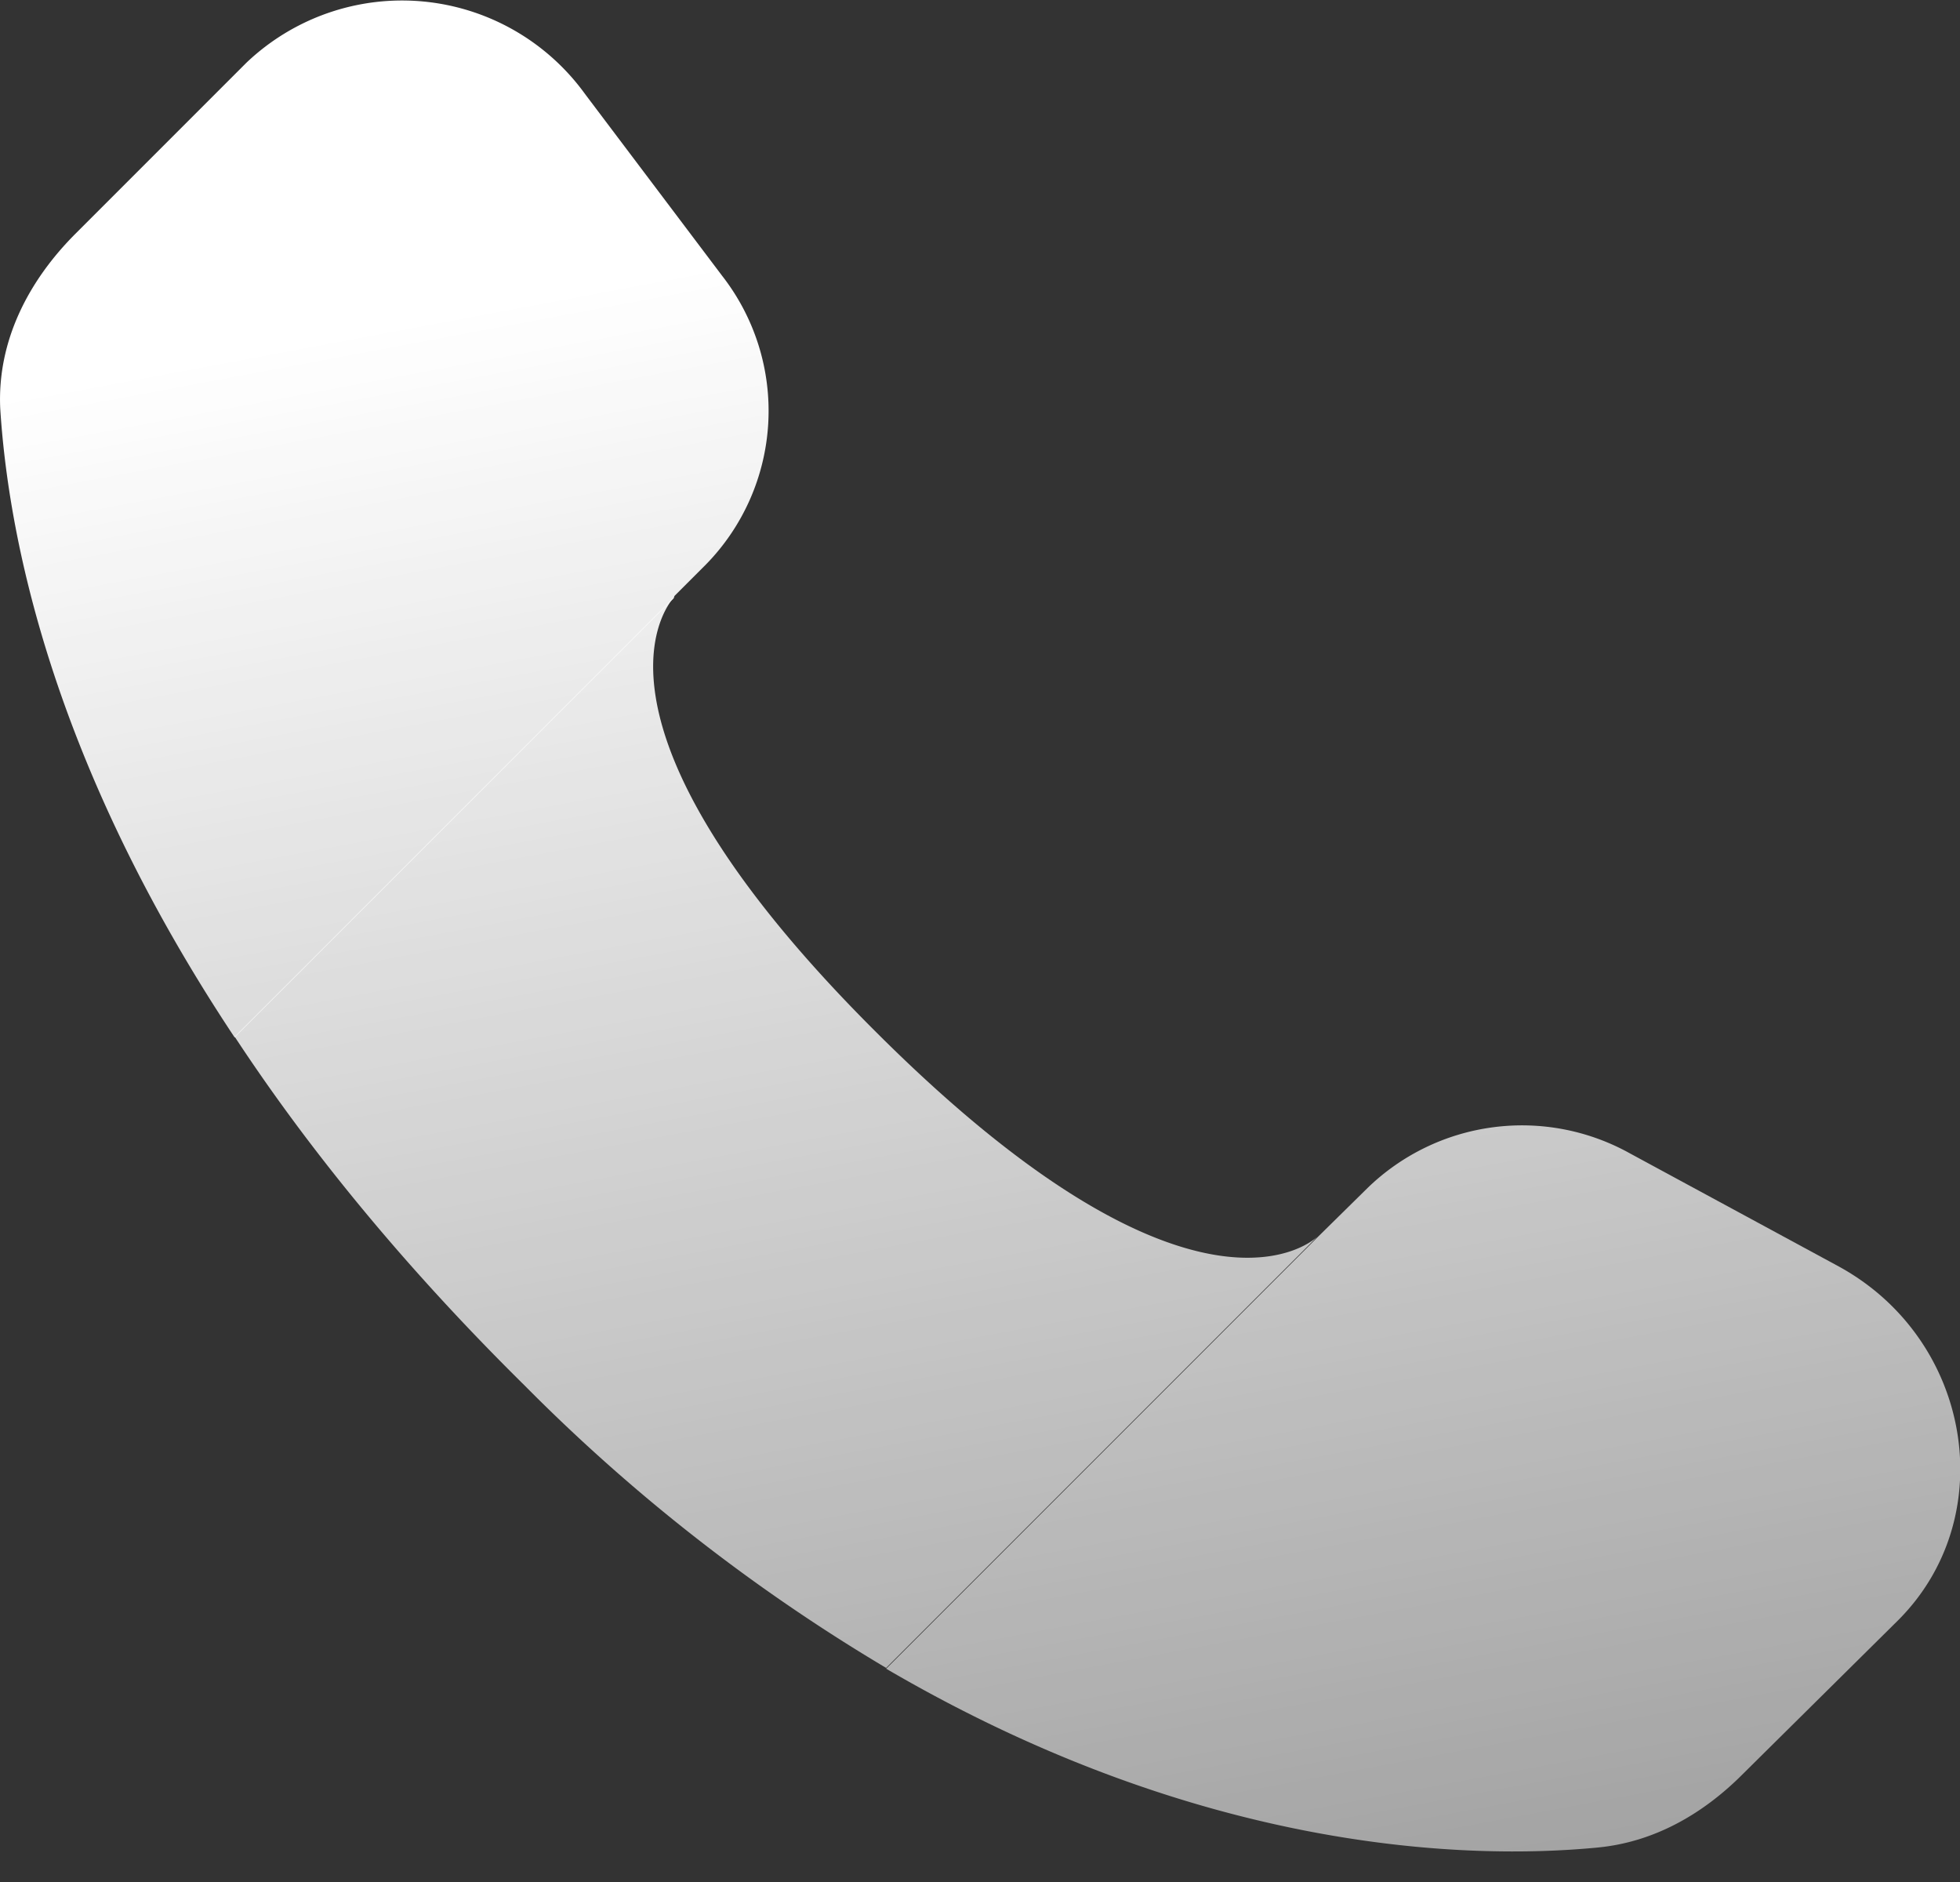 <svg xmlns="http://www.w3.org/2000/svg" fill="none" viewBox="0 0 25 24"><rect x="0" y="0" width="25" height="24" fill="#333333" stroke="none"/><path fill-rule="evenodd" clip-rule="evenodd" d="m16.803 15.78.64-.63a2.83 2.83 0 0 1 3.35-.44l2.66 1.44c1.7.93 2.08 3.2.75 4.52l-1.98 1.96c-.5.5-1.12.86-1.84.93-1.65.16-5.06.07-9.08-2.28l5.5-5.5Zm-8.2-8.18.4-.4a2.8 2.8 0 0 0 .21-3.68L7.463 1.2a2.88 2.88 0 0 0-4.32-.4L.963 2.98c-.6.6-1 1.37-.96 2.23.1 1.58.63 4.47 2.99 8.02l5.6-5.6.01-.03Z" fill="url(#a)"></path><path d="M11.203 13.19c-4.1-4.07-2.61-5.57-2.6-5.58l-5.61 5.61c.92 1.4 2.13 2.9 3.7 4.45a23.087 23.087 0 0 0 4.61 3.6l5.5-5.5s-1.5 1.5-5.6-2.58Z" fill="url(#b)"></path><defs><linearGradient id="a" x1="27.096" y1=".006" x2="31.678" y2="24.485" gradientUnits="userSpaceOnUse"><stop stop-color="#fff"></stop><stop offset=".952" stop-color="#fff" stop-opacity=".514"></stop><stop offset="1" stop-color="#fff" stop-opacity=".489"></stop><stop offset="1" stop-color="#fff" stop-opacity=".48"></stop></linearGradient><linearGradient id="b" x1="27.096" y1=".006" x2="31.678" y2="24.485" gradientUnits="userSpaceOnUse"><stop stop-color="#fff"></stop><stop offset=".952" stop-color="#fff" stop-opacity=".514"></stop><stop offset="1" stop-color="#fff" stop-opacity=".489"></stop><stop offset="1" stop-color="#fff" stop-opacity=".48"></stop></linearGradient></defs></svg>
